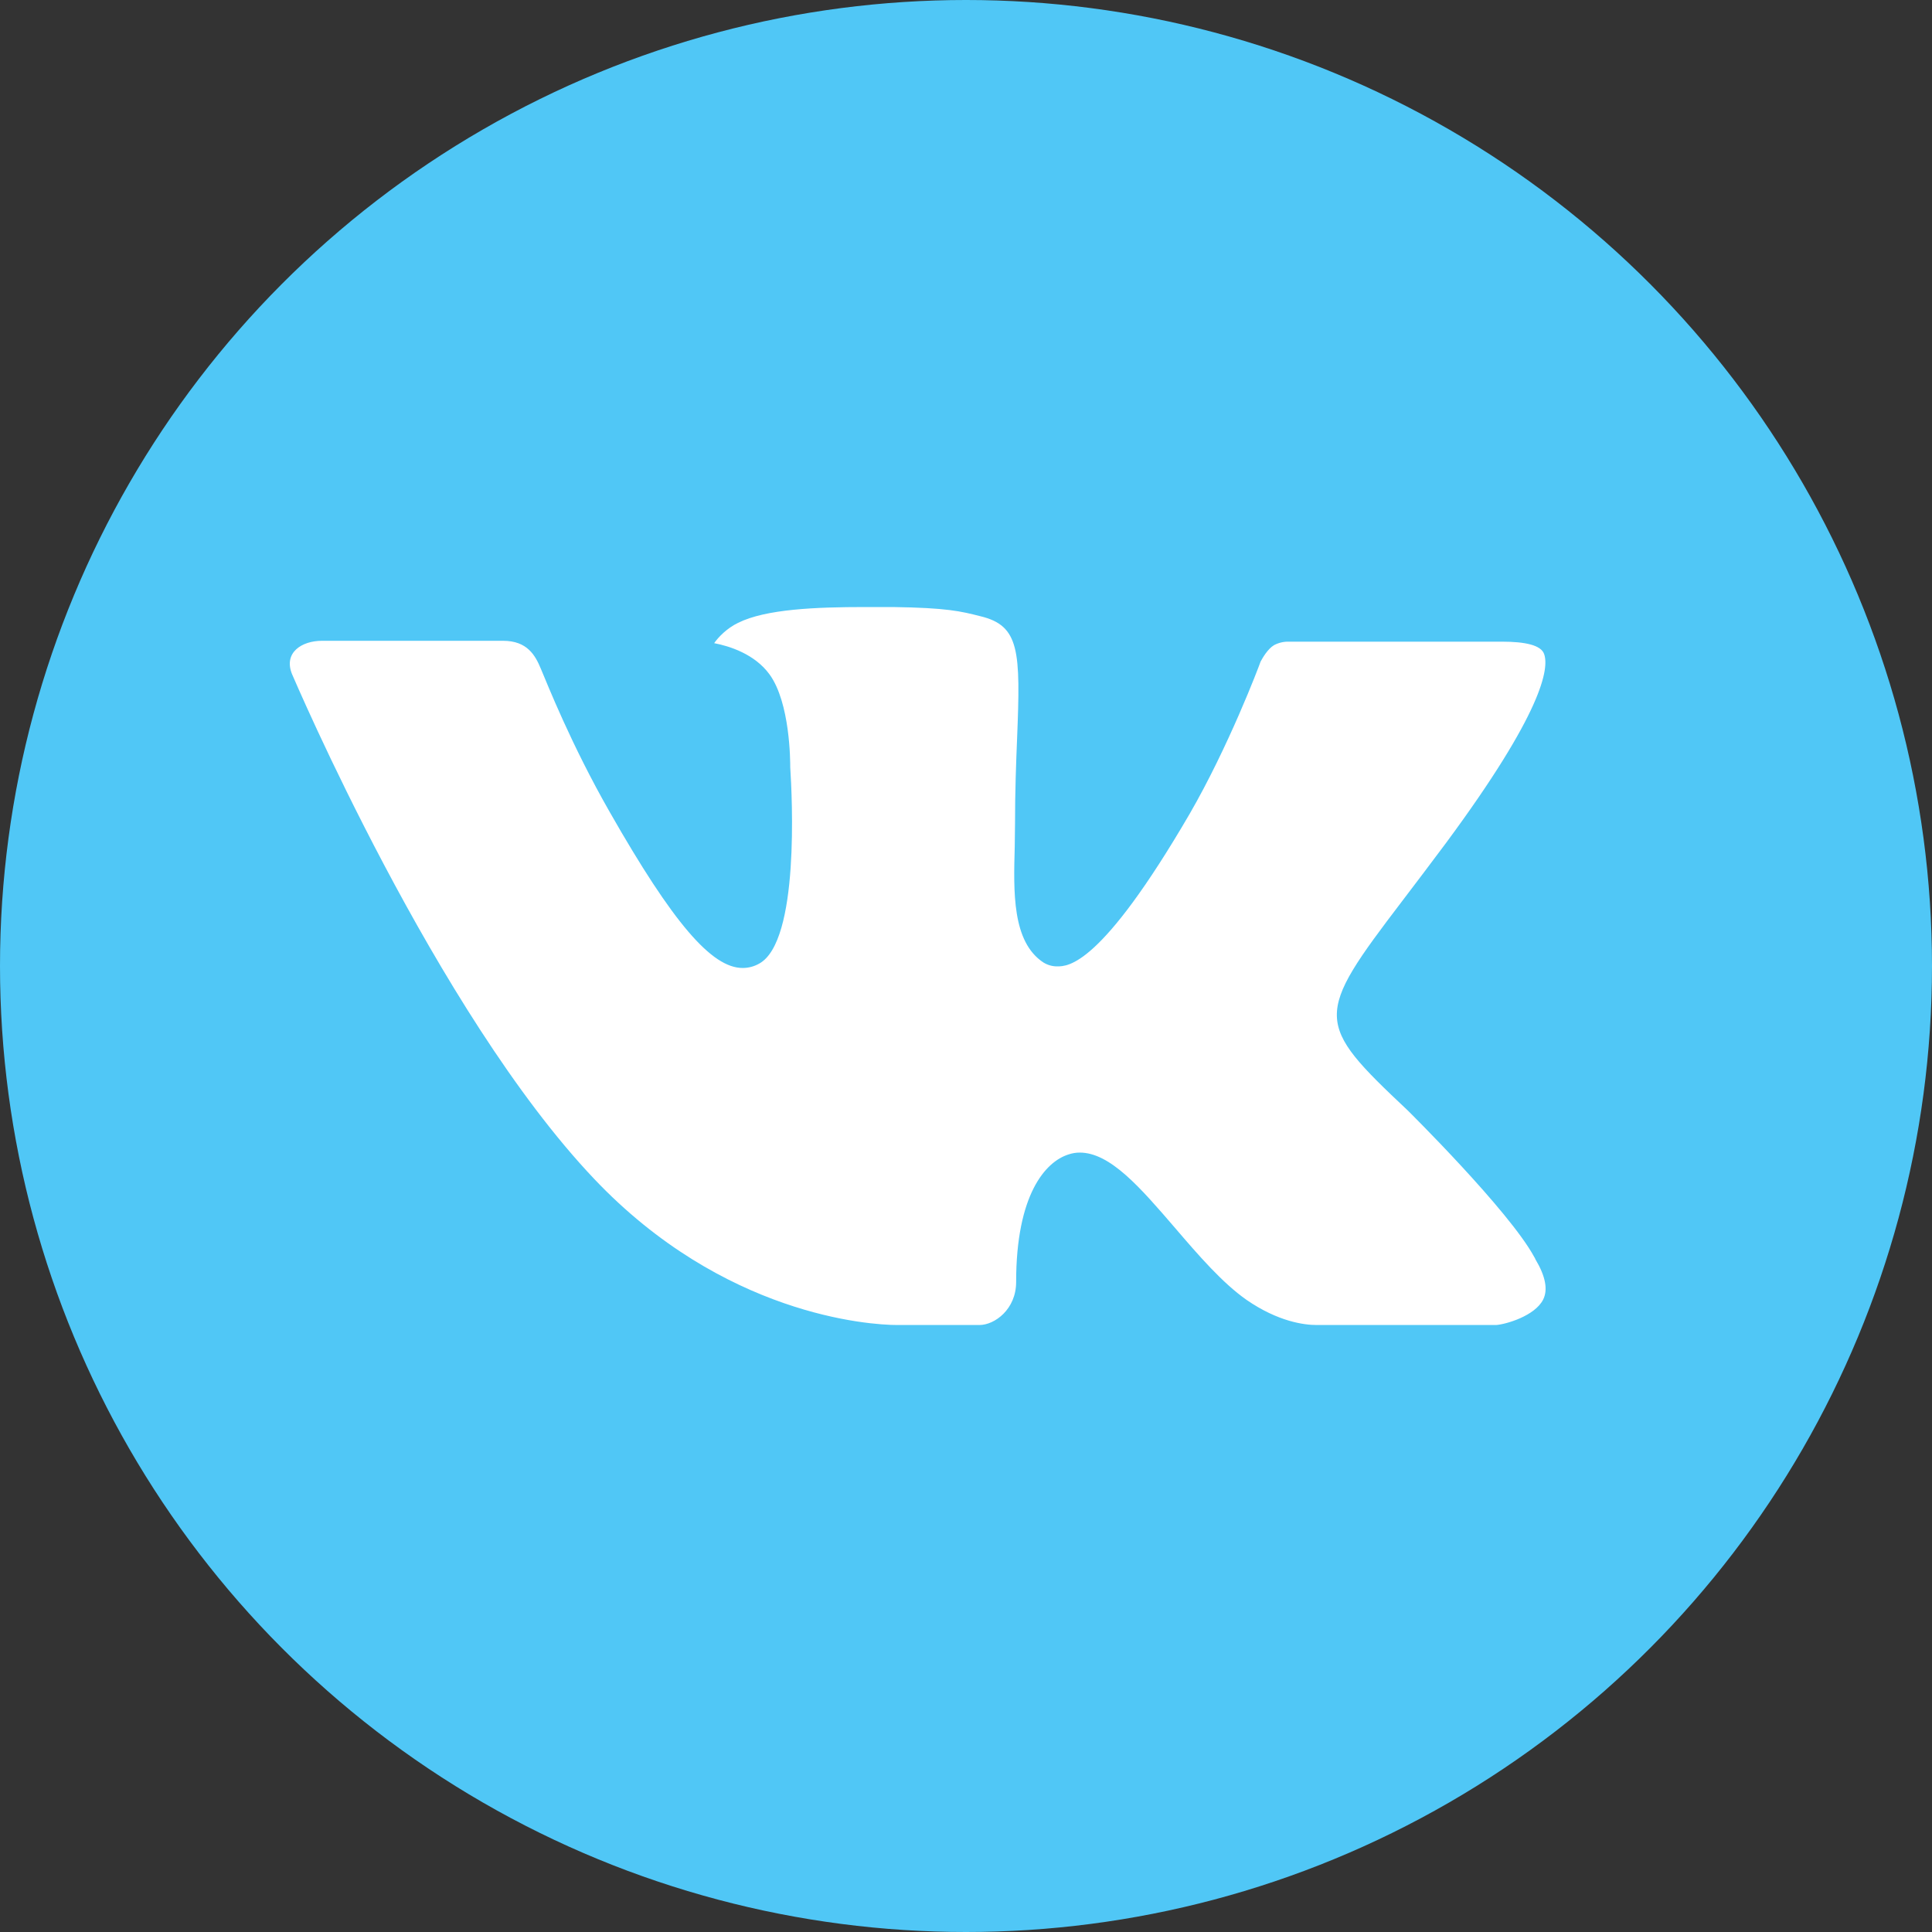 <?xml version="1.0" encoding="UTF-8"?> <svg xmlns="http://www.w3.org/2000/svg" width="40" height="40" viewBox="0 0 40 40" fill="none"><rect x="0" y="0" width="40" height="40" fill="#333333" stroke="none"/> <circle cx="20" cy="20" r="20" fill="#50C7F6"></circle> <g clip-path="url(#clip0_832_220)"> <path fill-rule="evenodd" clip-rule="evenodd" d="M29.143 22.988C29.143 22.988 31.245 25.064 31.765 26.025C31.775 26.038 31.783 26.054 31.788 26.07C32 26.425 32.052 26.703 31.948 26.909C31.773 27.248 31.178 27.418 30.977 27.433H27.262C27.003 27.433 26.465 27.365 25.809 26.913C25.309 26.563 24.811 25.987 24.329 25.424C23.609 24.588 22.986 23.863 22.355 23.863C22.276 23.863 22.197 23.876 22.121 23.902C21.644 24.053 21.038 24.733 21.038 26.543C21.038 27.11 20.591 27.433 20.278 27.433H18.576C17.997 27.433 14.978 27.23 12.301 24.407C9.021 20.952 6.076 14.021 6.047 13.959C5.864 13.511 6.248 13.267 6.664 13.267H10.416C10.919 13.267 11.083 13.571 11.197 13.844C11.33 14.157 11.822 15.41 12.627 16.818C13.933 19.109 14.735 20.041 15.376 20.041C15.496 20.041 15.614 20.01 15.719 19.95C16.556 19.49 16.4 16.5 16.361 15.883C16.361 15.764 16.36 14.548 15.931 13.961C15.624 13.54 15.101 13.376 14.786 13.316C14.87 13.194 15.049 13.007 15.28 12.896C15.853 12.61 16.889 12.568 17.917 12.568H18.488C19.603 12.584 19.892 12.655 20.297 12.758C21.114 12.953 21.13 13.482 21.058 15.284C21.037 15.799 21.015 16.379 21.015 17.061C21.015 17.207 21.009 17.369 21.009 17.534C20.984 18.459 20.951 19.5 21.604 19.928C21.689 19.98 21.786 20.008 21.886 20.008C22.112 20.008 22.79 20.008 24.627 16.856C25.433 15.463 26.056 13.822 26.099 13.698C26.136 13.629 26.245 13.435 26.378 13.357C26.472 13.307 26.578 13.282 26.684 13.285H31.098C31.579 13.285 31.905 13.357 31.969 13.54C32.075 13.835 31.948 14.736 29.933 17.46C29.594 17.914 29.296 18.307 29.035 18.65C27.208 21.047 27.208 21.168 29.143 22.988Z" fill="white"></path> </g> <defs> <clipPath id="clip0_832_220"> <rect width="26" height="26" fill="white" transform="translate(6 7)"></rect> </clipPath> </defs> </svg> 